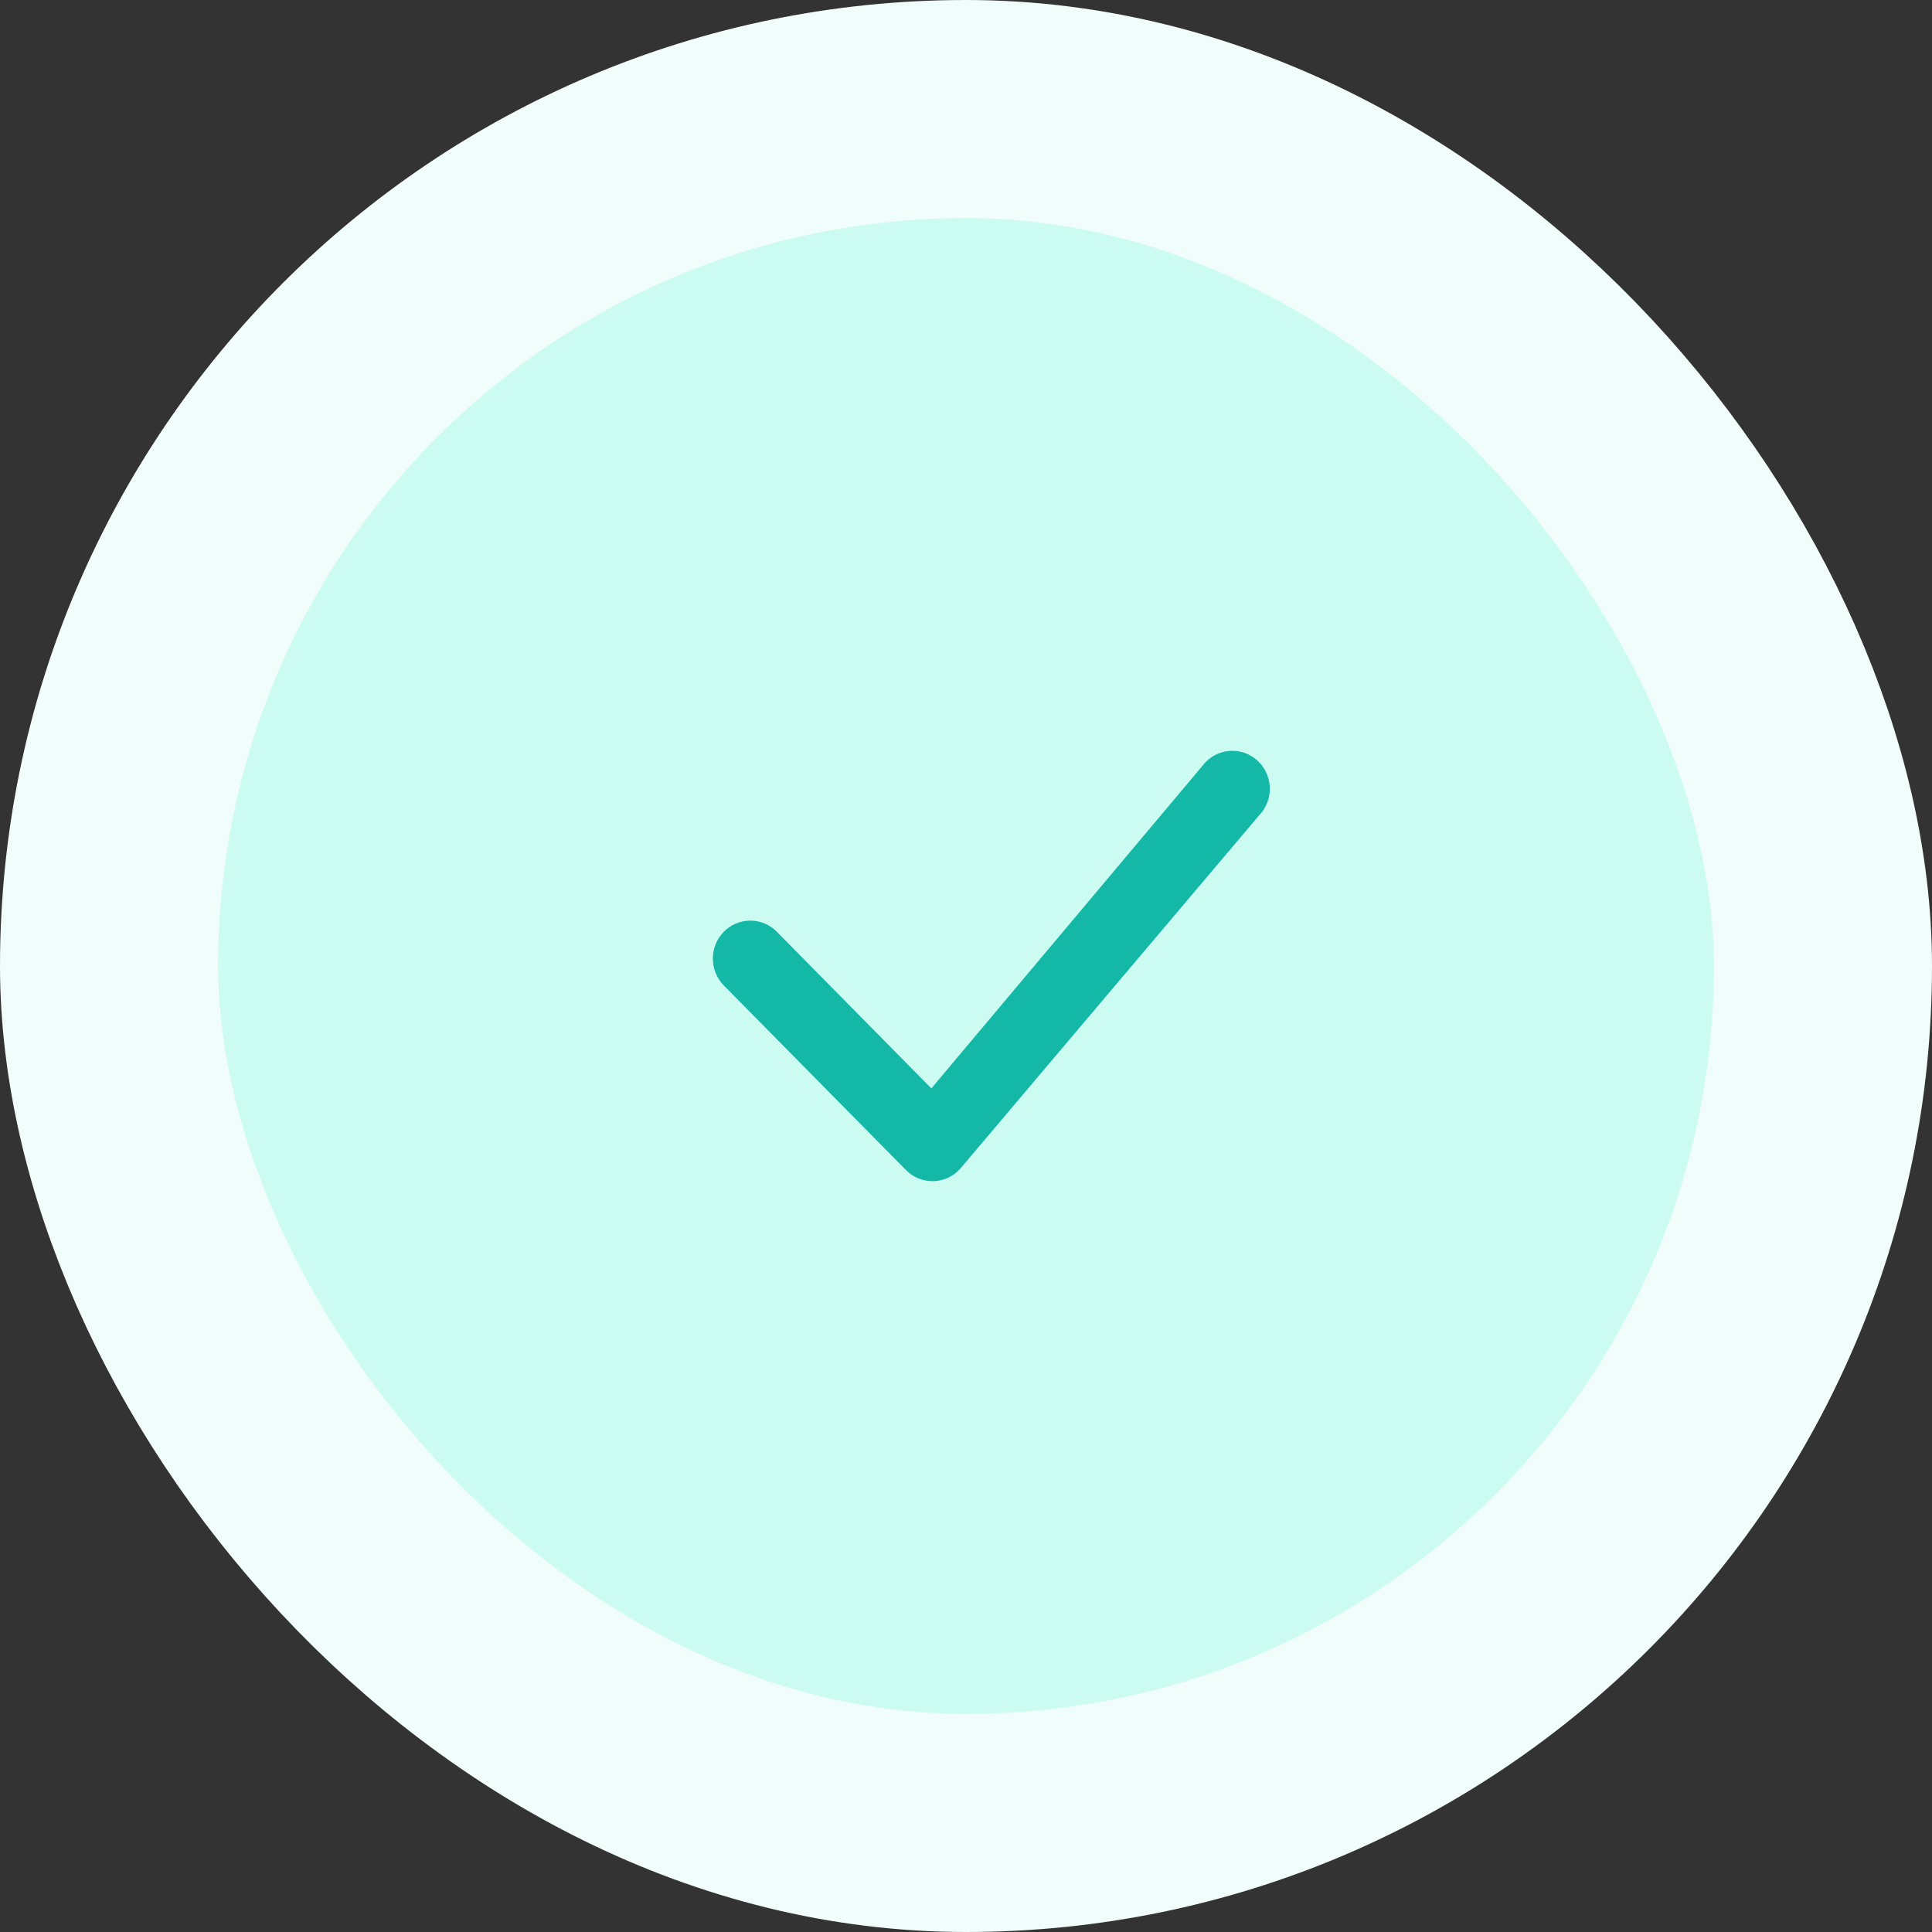 <svg width="62" height="62" viewBox="0 0 62 62" fill="none" xmlns="http://www.w3.org/2000/svg">
<rect x="0" y="0" width="62" height="62" fill="#333333" stroke="none"/>
<rect x="3.5" y="3.5" width="55" height="55" rx="27.5" fill="#CCFBF1"/>
<rect x="3.5" y="3.5" width="55" height="55" rx="27.5" stroke="#F0FDFA" stroke-width="7"/>
<path d="M38.696 24.451C38.807 24.338 38.939 24.248 39.085 24.187C39.231 24.125 39.388 24.094 39.547 24.094C39.705 24.094 39.862 24.125 40.008 24.187C40.154 24.248 40.286 24.338 40.397 24.451C40.862 24.921 40.868 25.68 40.413 26.157L30.805 37.516C30.696 37.636 30.563 37.732 30.416 37.799C30.268 37.866 30.109 37.902 29.947 37.905C29.785 37.908 29.624 37.878 29.474 37.817C29.324 37.755 29.188 37.664 29.074 37.549L23.227 31.624C23.002 31.394 22.876 31.085 22.876 30.763C22.876 30.441 23.002 30.131 23.227 29.901C23.338 29.788 23.471 29.698 23.617 29.637C23.763 29.576 23.92 29.544 24.078 29.544C24.237 29.544 24.393 29.576 24.54 29.637C24.686 29.698 24.818 29.788 24.929 29.901L29.888 34.928L38.663 24.487C38.673 24.474 38.684 24.462 38.696 24.451Z" fill="#14B8A6"/>
</svg>
